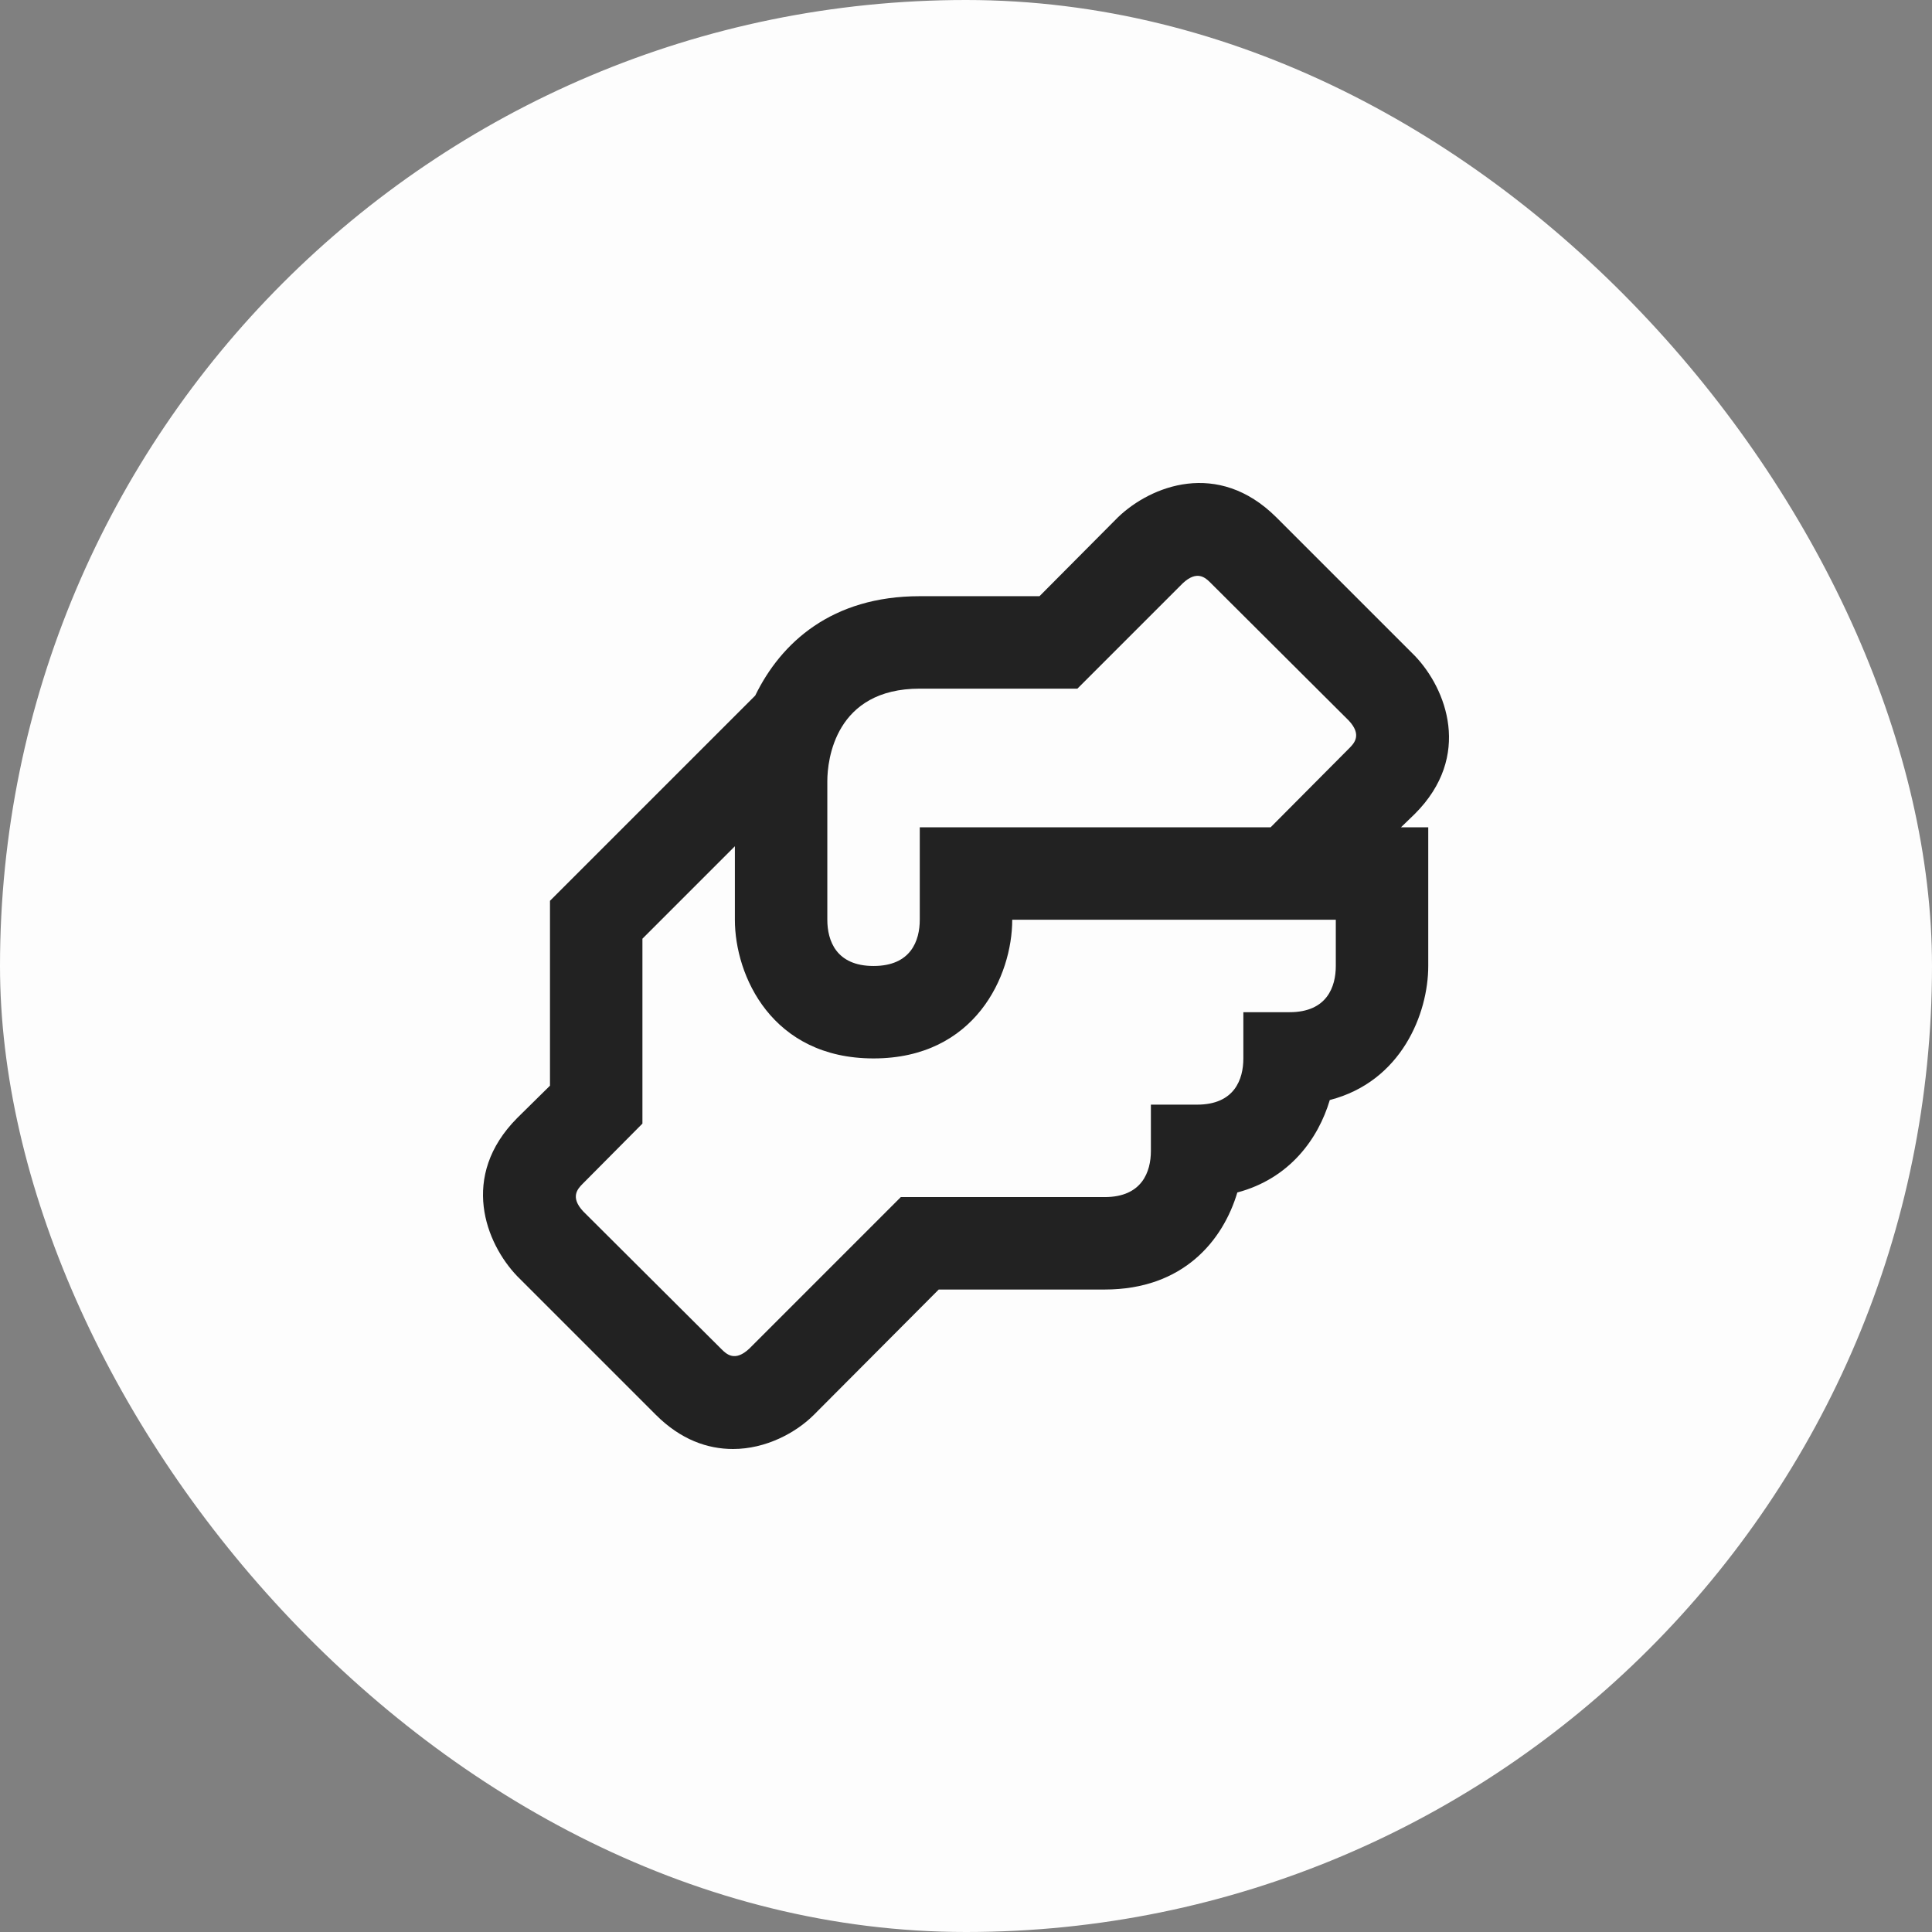 <svg xmlns="http://www.w3.org/2000/svg" width="100" height="100" viewBox="0 0 100 100" fill="none"><rect x="0" y="0" width="100" height="100" fill="#808080" stroke="none"/><rect width="100" height="100" rx="50" fill="#FDFDFD"></rect><path d="M73.232 42.127C76.223 39.137 74.859 35.644 73.232 33.945L66.054 26.768C63.04 23.777 59.57 25.141 57.872 26.768L53.804 30.859H47.607C43.062 30.859 40.43 33.251 39.09 36.003L28.467 46.625V56.195L26.768 57.87C23.777 60.884 25.141 64.353 26.768 66.052L33.946 73.23C35.238 74.522 36.625 75 37.941 75C39.64 75 41.195 74.163 42.128 73.23L48.588 66.746H57.178C61.245 66.746 63.303 64.21 64.044 61.722C66.748 61.004 68.232 58.947 68.83 56.937C72.538 55.98 73.926 52.463 73.926 49.999V42.821H72.514L73.232 42.127ZM69.141 49.999C69.141 51.075 68.686 52.391 66.748 52.391H64.356V54.784C64.356 55.86 63.901 57.176 61.963 57.176H59.57V59.569C59.57 60.645 59.116 61.961 57.178 61.961H46.626L38.779 69.808C38.037 70.502 37.606 70.095 37.343 69.832L30.189 62.703C29.495 61.961 29.902 61.53 30.165 61.267L33.252 58.157V48.587L38.037 43.802V47.606C38.037 50.501 39.951 54.784 45.215 54.784C50.478 54.784 52.393 50.501 52.393 47.606H69.141V49.999ZM69.835 38.73L65.767 42.821H47.607V47.606C47.607 48.683 47.153 49.999 45.215 49.999C43.277 49.999 42.822 48.683 42.822 47.606V40.429C42.822 39.328 43.229 35.644 47.607 35.644H55.766L61.221 30.189C61.963 29.495 62.394 29.902 62.657 30.165L69.811 37.295C70.504 38.036 70.098 38.467 69.835 38.73Z" fill="#222222"></path></svg>